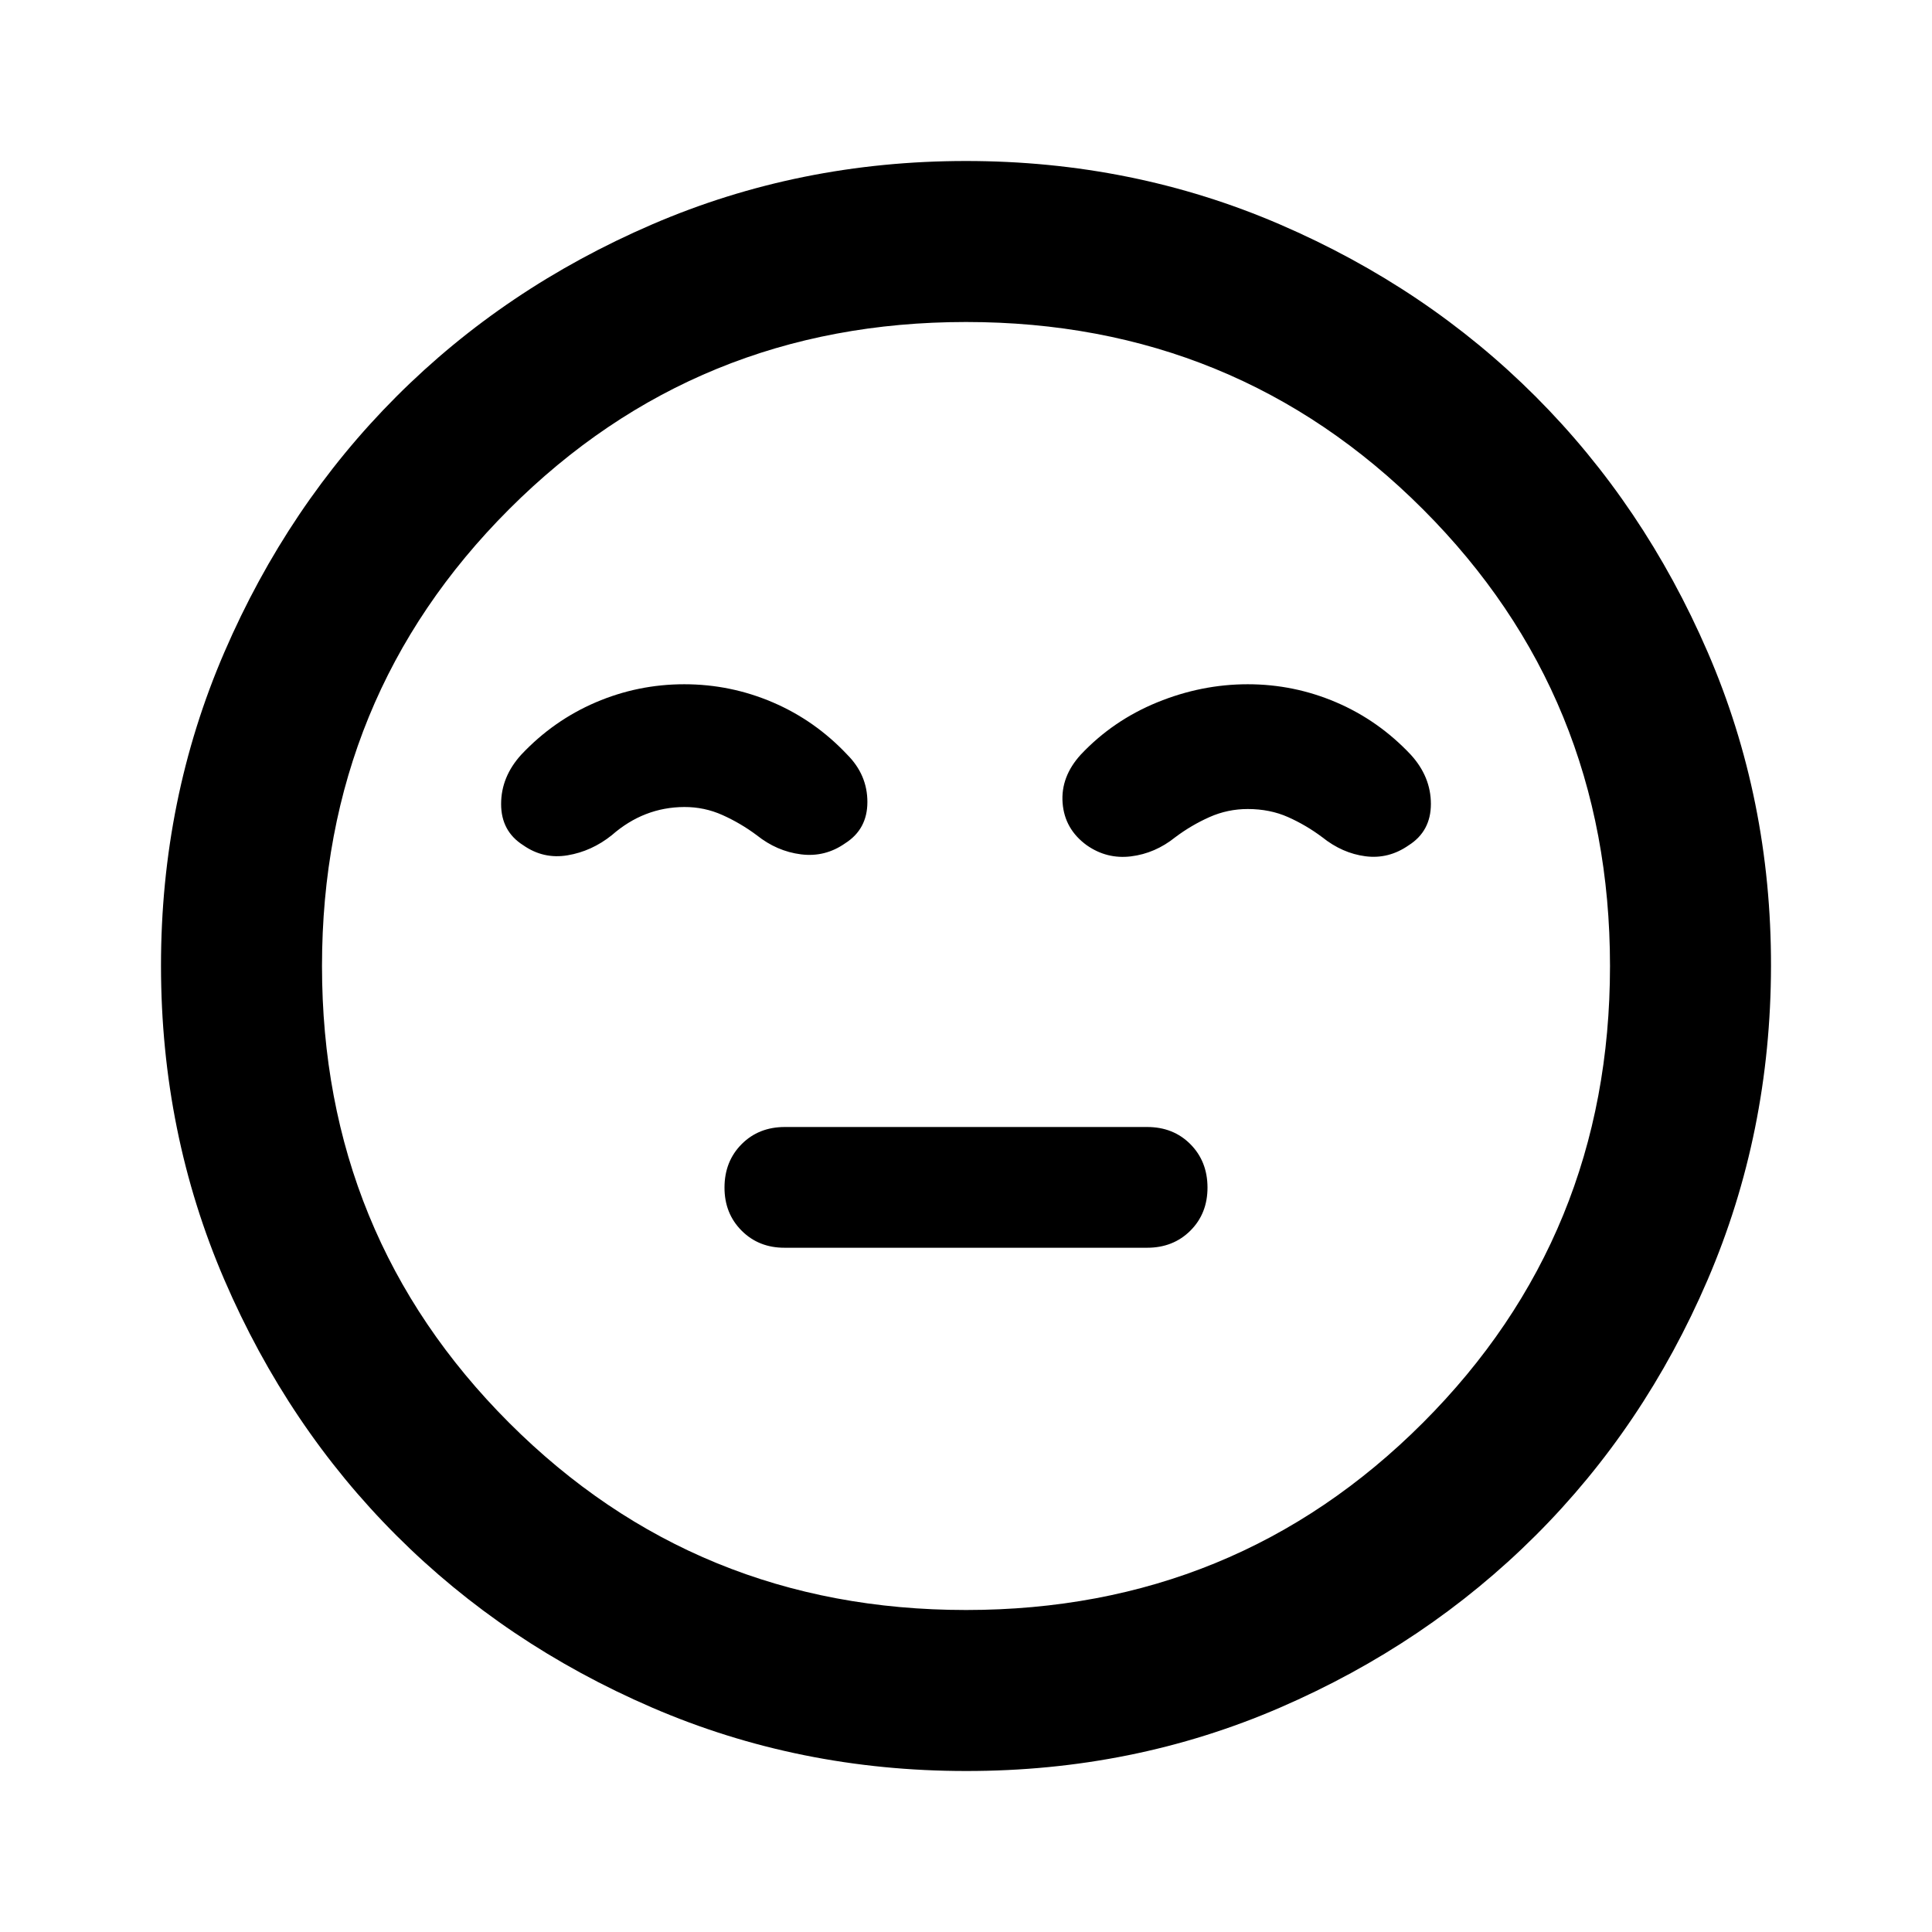 <?xml version="1.0" encoding="utf-8"?>
<!-- Generator: www.svgicons.com -->
<svg xmlns="http://www.w3.org/2000/svg" width="800" height="800" viewBox="0 0 24 24">
<path fill="currentColor" d="M9.75 15.5h4.5q.325 0 .538-.213T15 14.75t-.213-.537T14.25 14h-4.5q-.325 0-.537.213T9 14.75t.213.538t.537.212M12 22q-2.075 0-3.9-.788t-3.175-2.137T2.788 15.9T2 12t.788-3.9t2.137-3.175T8.1 2.788T12 2t3.9.788t3.175 2.137T21.213 8.1T22 12t-.788 3.9t-2.137 3.175t-3.175 2.138T12 22m0-2q3.35 0 5.675-2.325T20 12t-2.325-5.675T12 4T6.325 6.325T4 12t2.325 5.675T12 20M8.5 8.5q-.575 0-1.1.225t-.925.65q-.25.275-.25.613t.275.512q.25.175.55.125t.55-.25q.2-.175.425-.262t.475-.088t.475.1t.425.25q.25.2.55.238t.55-.138q.275-.175.275-.512t-.25-.588q-.4-.425-.925-.65T8.5 8.5m7 0q-.575 0-1.125.225t-.95.65q-.25.275-.225.6t.3.525q.25.175.55.138t.55-.238q.2-.15.425-.25t.475-.1q.275 0 .5.1t.425.25q.25.2.538.237t.537-.137q.275-.175.275-.513t-.25-.612q-.4-.425-.925-.65T15.5 8.5"/>
</svg>